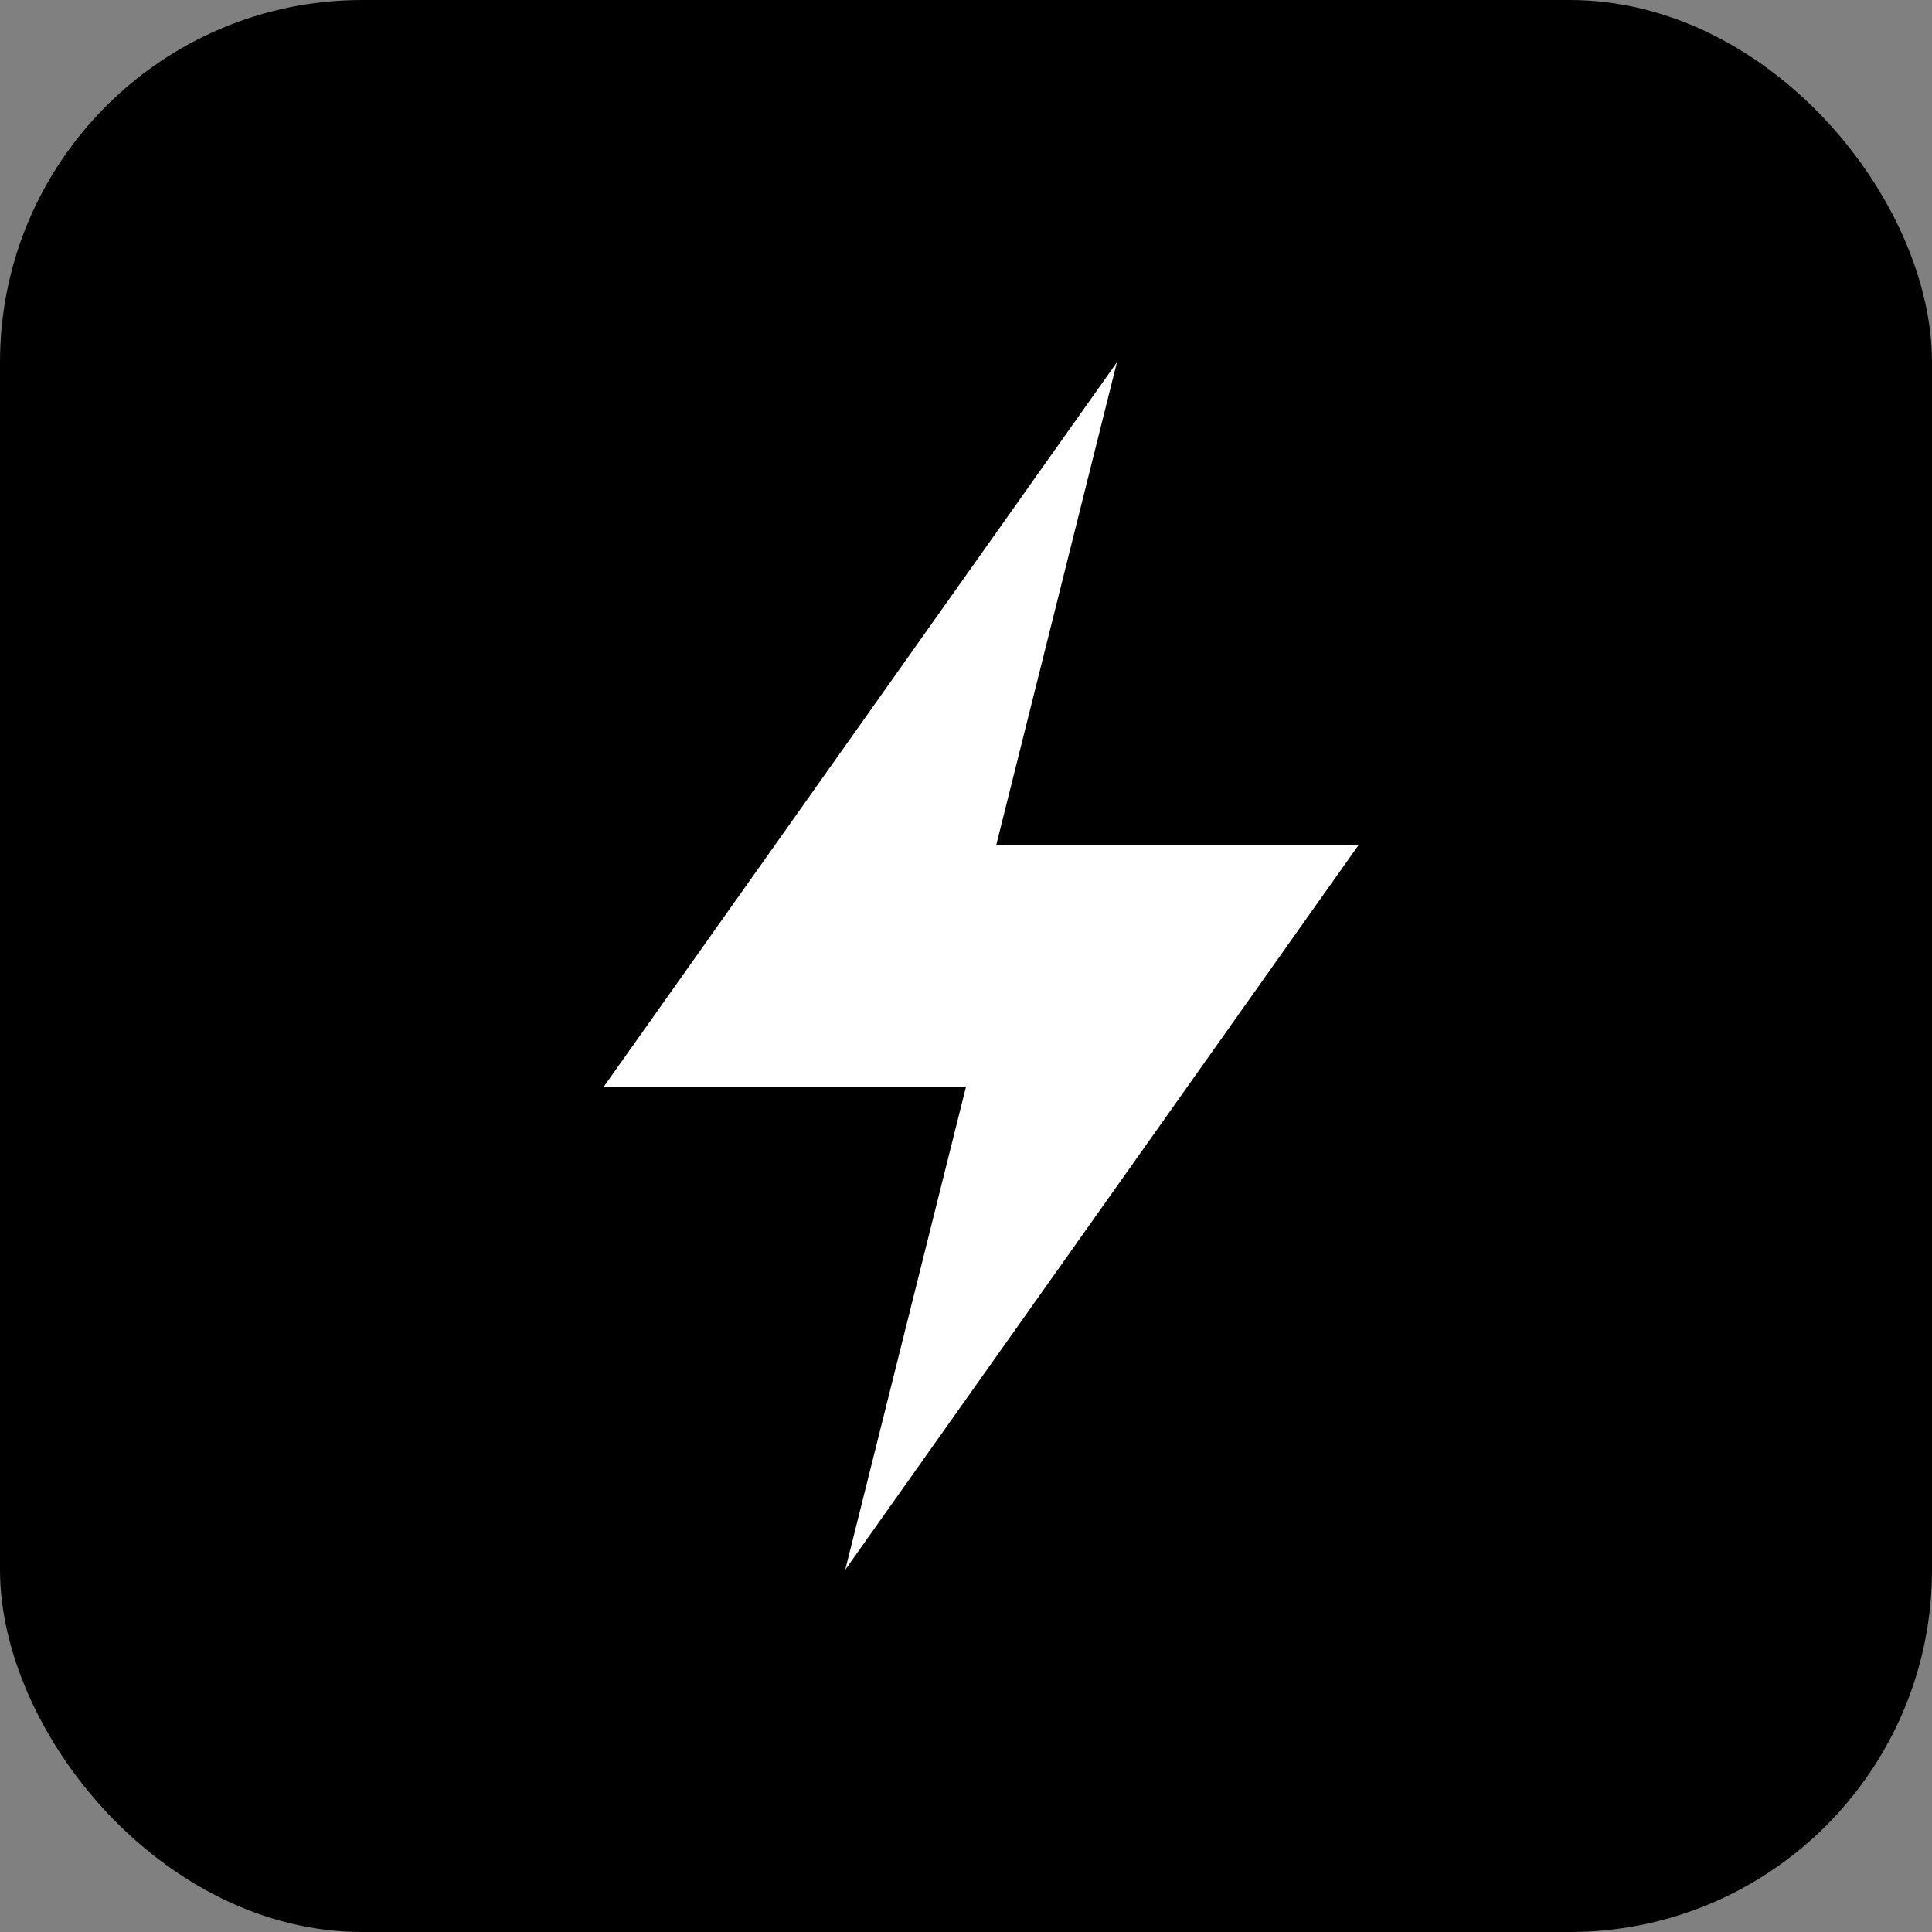 <svg xmlns="http://www.w3.org/2000/svg" width="32" height="32" viewBox="0 0 32 32">
  <rect x="0" y="0" width="32" height="32" fill="#808080" stroke="none"/>
  <rect width="32" height="32" rx="6" fill="#000"/>
  <path d="M18.5 6L10 18h6l-2 8 8.5-12h-6l2-8z" fill="#fff"/>
</svg>
